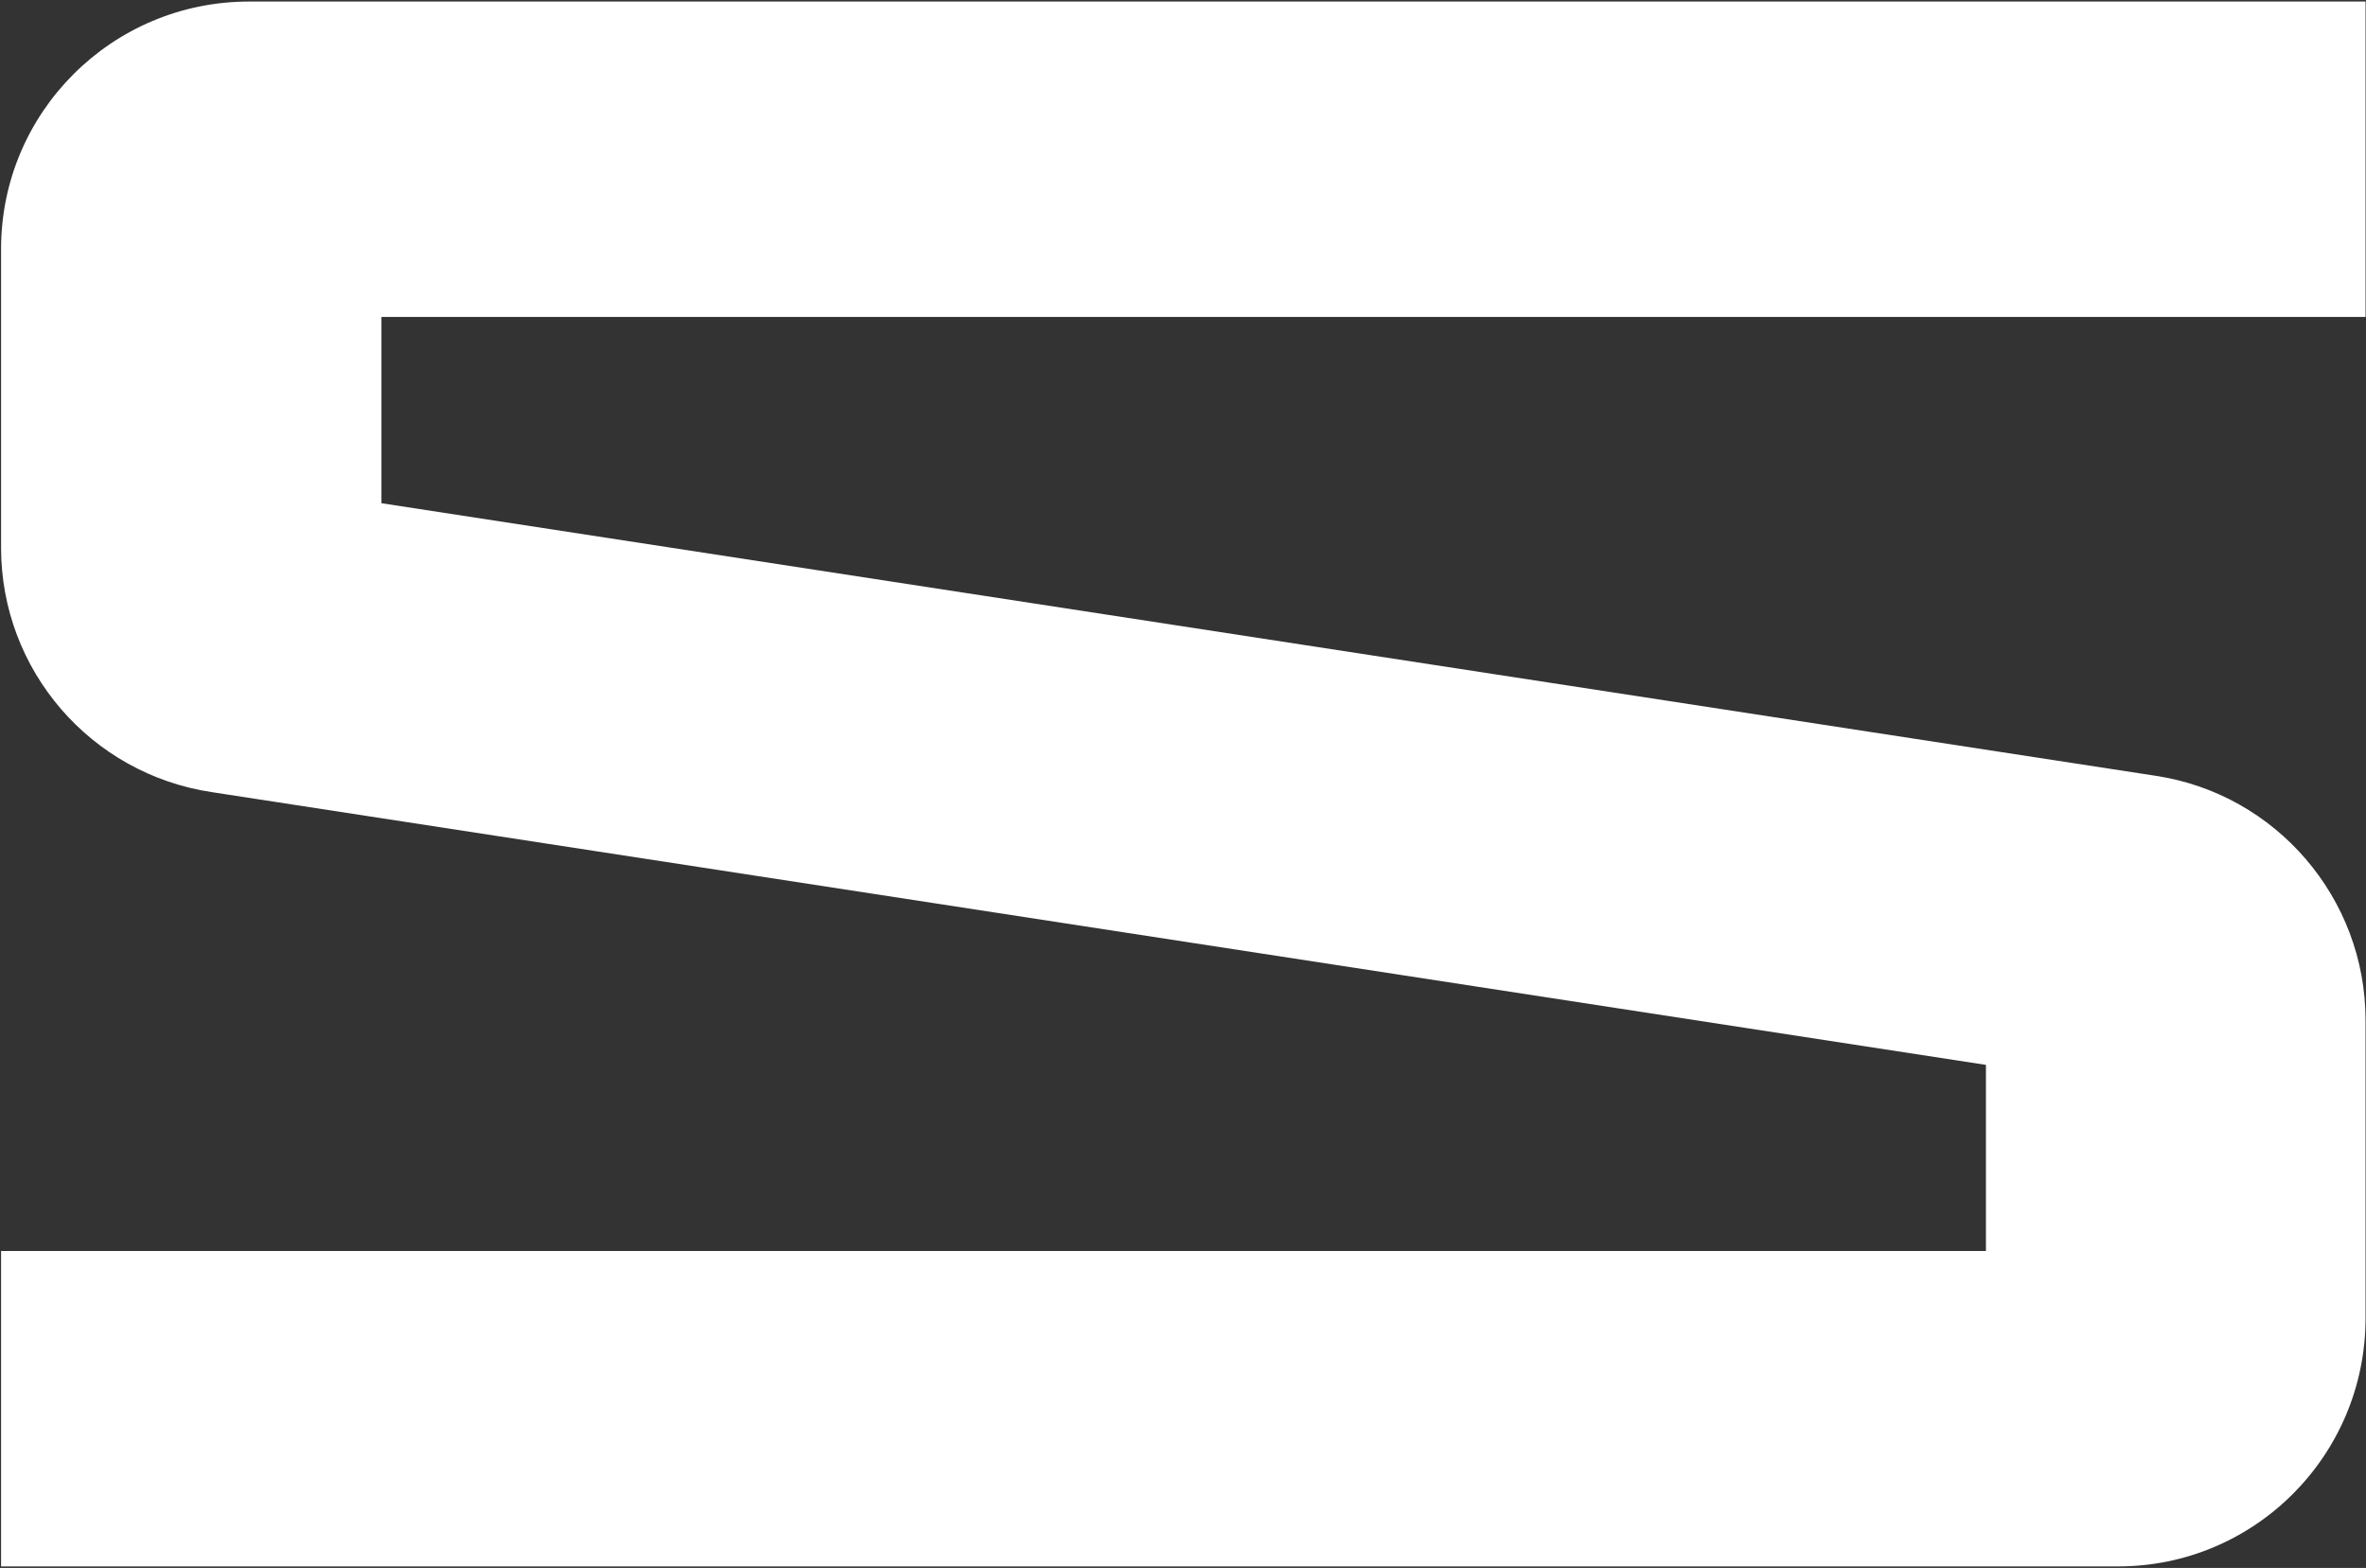 <svg version="1.2" xmlns="http://www.w3.org/2000/svg" viewBox="0 0 1542 1022" width="1542" height="1022">
	<rect x="0" y="0" width="1542" height="1022" fill="#333333" stroke="none"/>
	<title>601127</title>
	<style>
		.s0 { fill: #ffffff } 
	</style>
	<g id="图层-1">
		<path id="Layer" fill-rule="evenodd" class="s0" d="m248.6 206.6v121.4l1156.5 177.7c78.2 11.9 136.6 79.6 136.6 159.2v194.3c0 89.5-72.3 161.8-161.2 161.8h-1379.8v-205.6h1293.6v-121.3l-1156.4-177.8c-78.9-11.9-137.2-79.6-137.2-159.2v-194.9c0-88.9 72.2-161.2 161.7-161.2h1379.3v205.6z"/>
	</g>
</svg>
